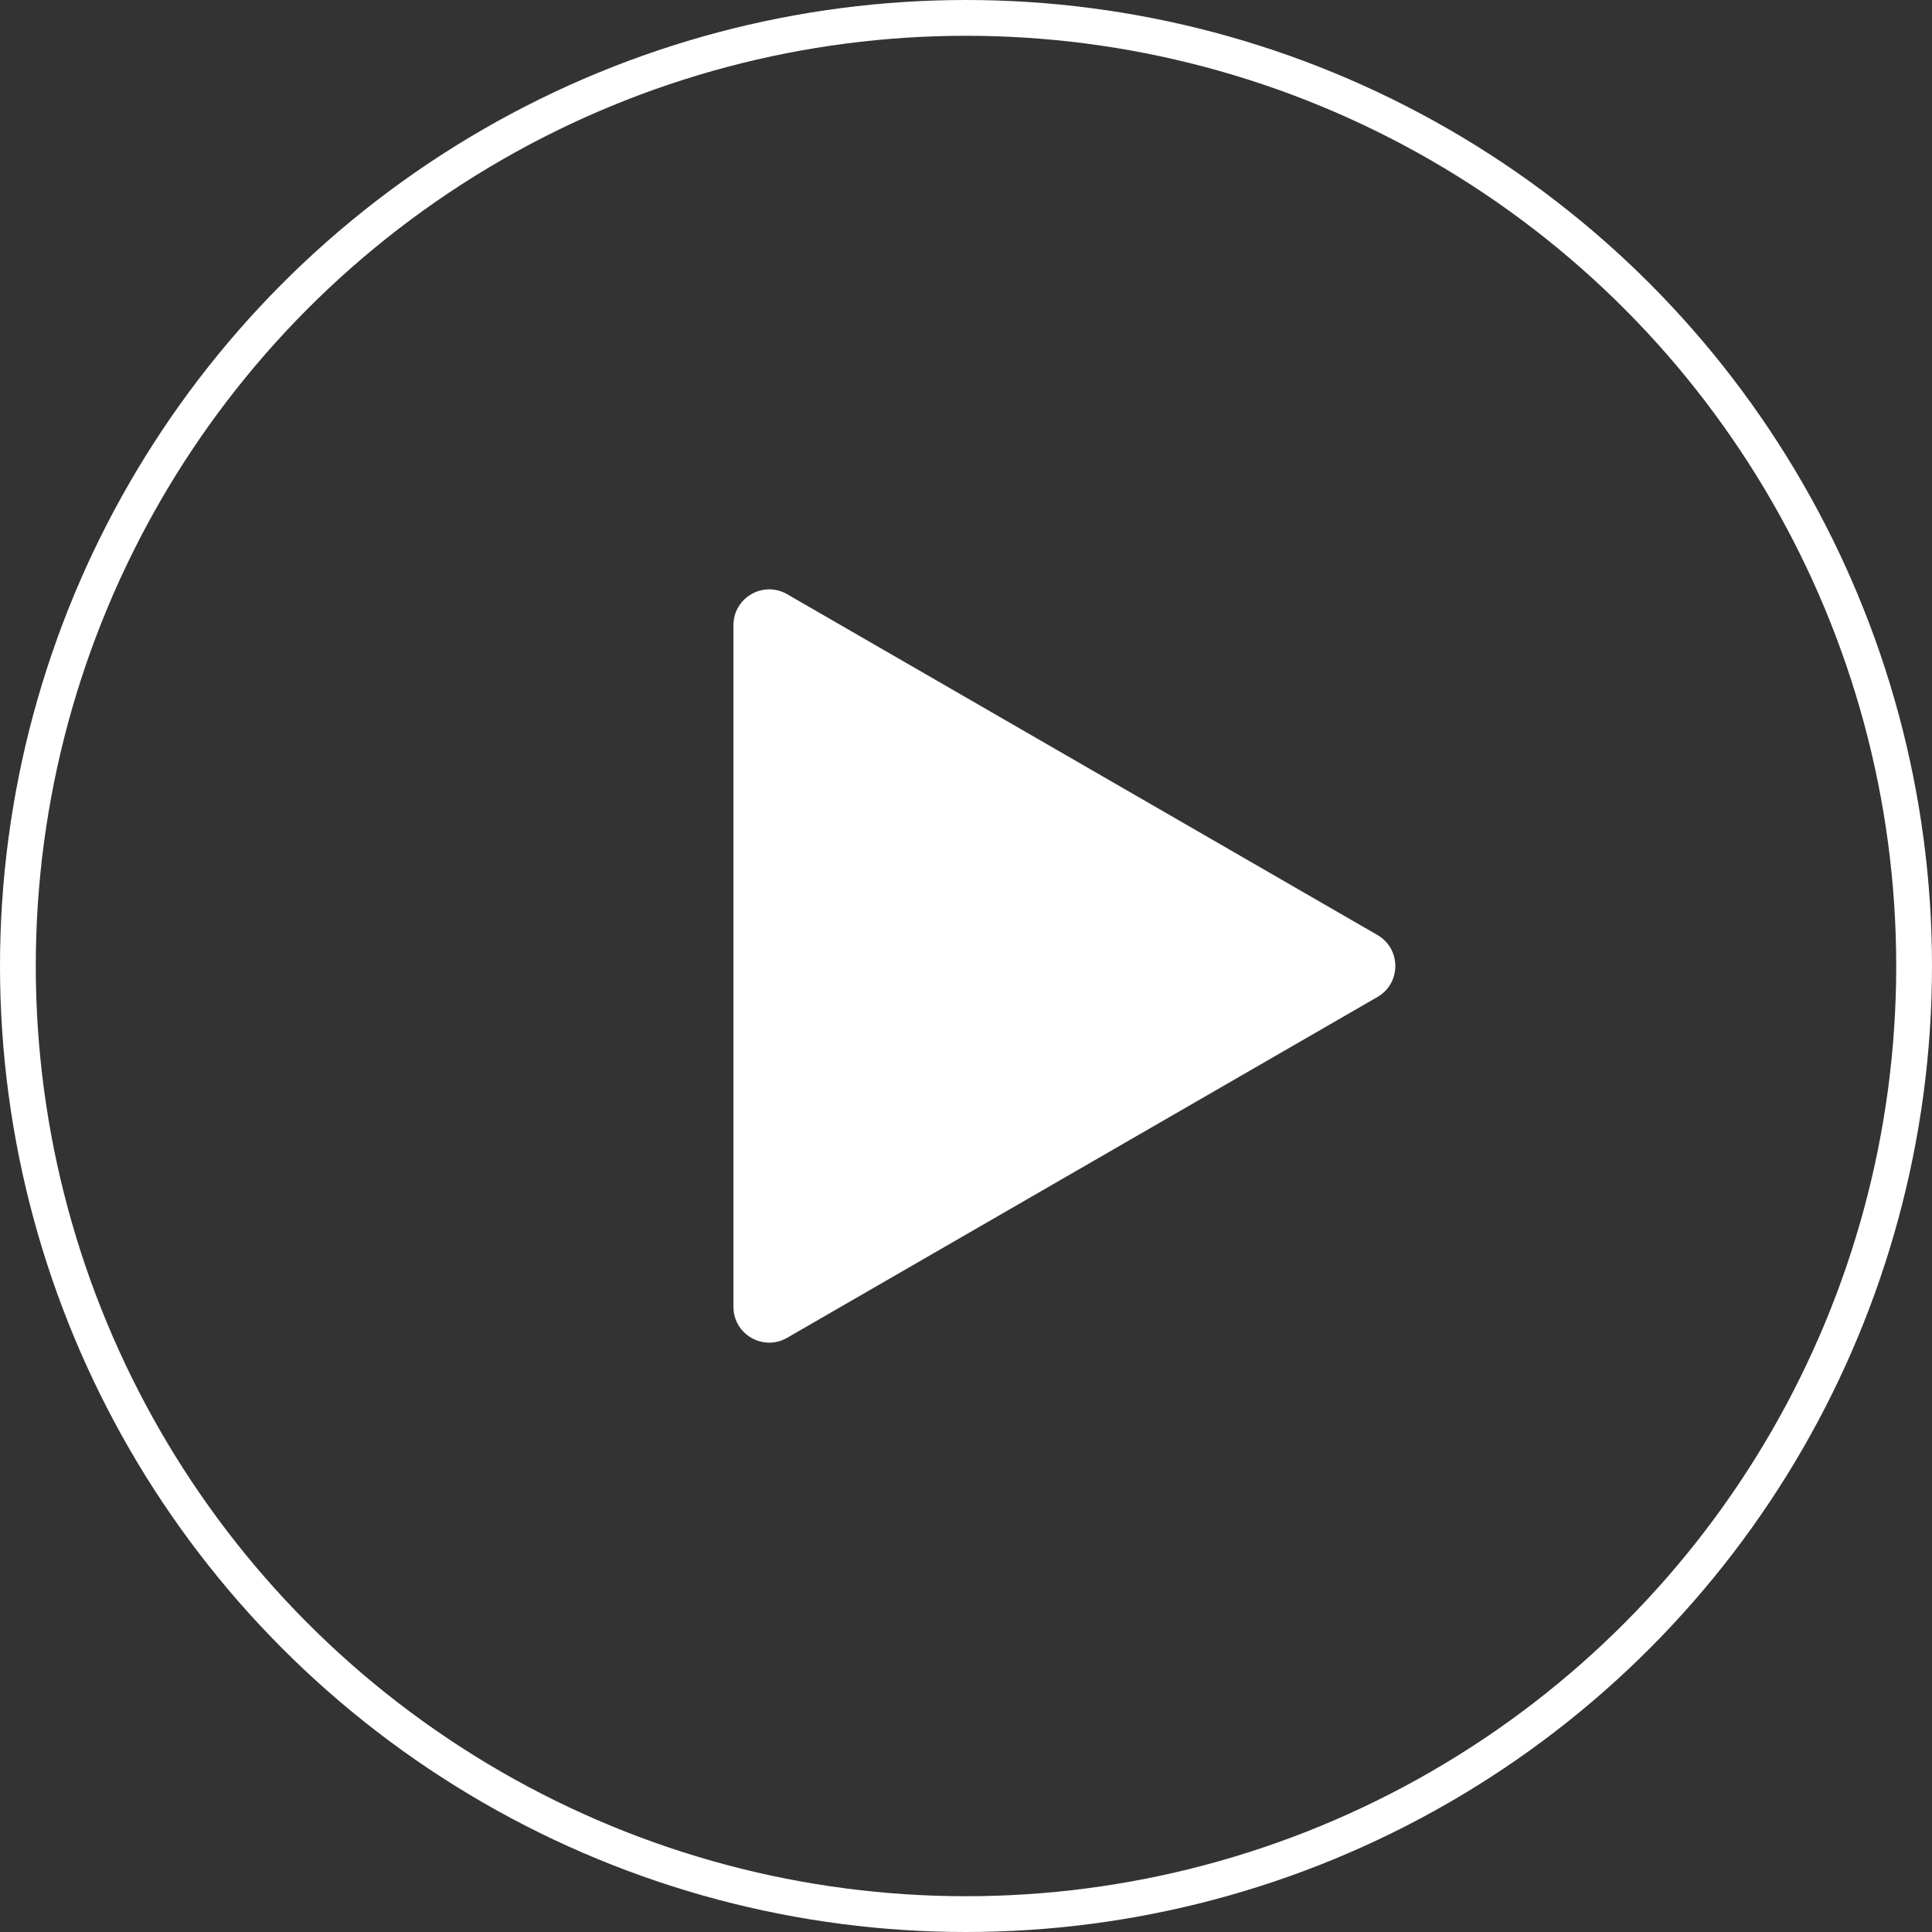<svg width="108" height="108" viewBox="0 0 108 108" fill="none" xmlns="http://www.w3.org/2000/svg">
<rect x="0" y="0" width="108" height="108" fill="#333333" stroke="none"/>
<circle cx="54" cy="54" r="53" stroke="white" stroke-width="2"/>
<path d="M77 52.268C78.333 53.038 78.333 54.962 77 55.732L44 74.785C42.667 75.554 41 74.592 41 73.053L41 34.947C41 33.408 42.667 32.446 44 33.215L77 52.268Z" fill="white"/>
</svg>
